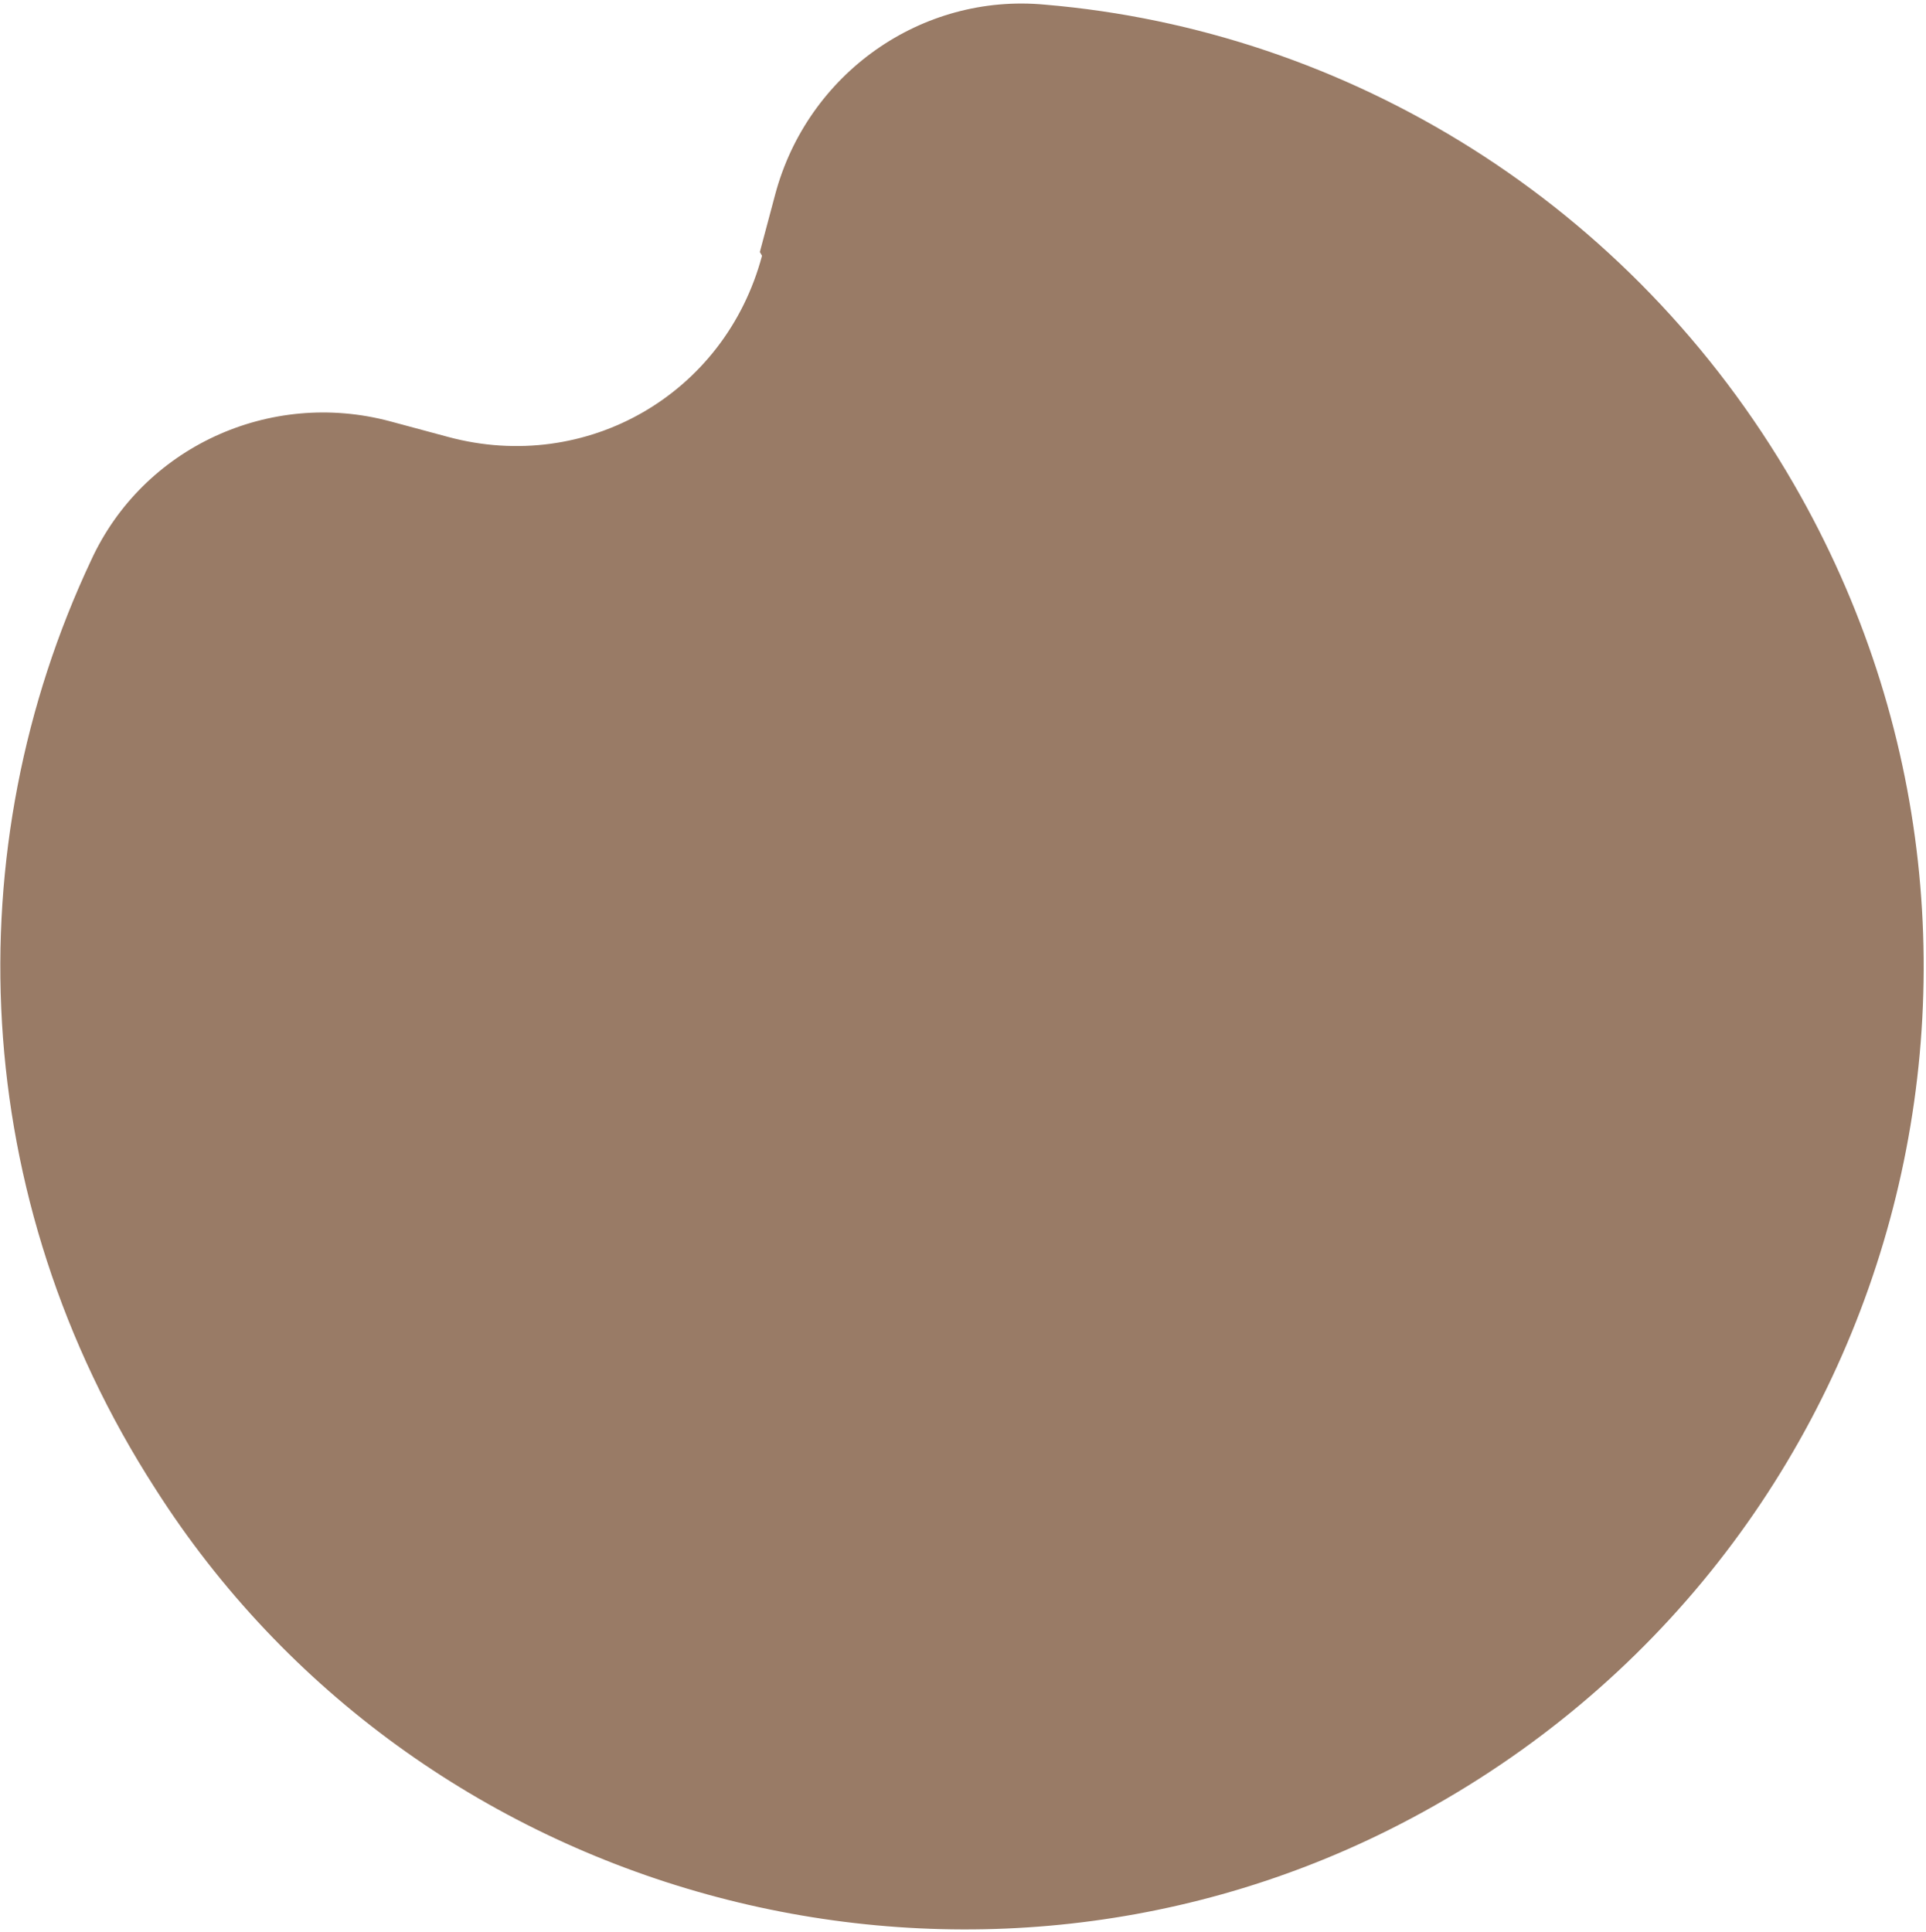 <svg width="313" height="314" viewBox="0 0 313 314" fill="none" xmlns="http://www.w3.org/2000/svg">
<path d="M123.476 40.986L125.975 31.616C131.221 11.945 149.749 -1.14 169.83 0.757C218.89 4.905 265.105 32.926 291.532 78.698C336.486 156.562 307.302 256.648 225.676 297.424C155.085 332.64 67.665 308.59 25.235 241.948C-5.284 194.574 -7.2 137.826 14.813 91.044C23.221 72.723 43.807 63.201 63.465 68.493L72.829 71.014C95.309 77.066 117.837 64.06 123.836 41.566L123.495 40.975L123.476 40.986Z" fill="#997B66"/>
</svg>
